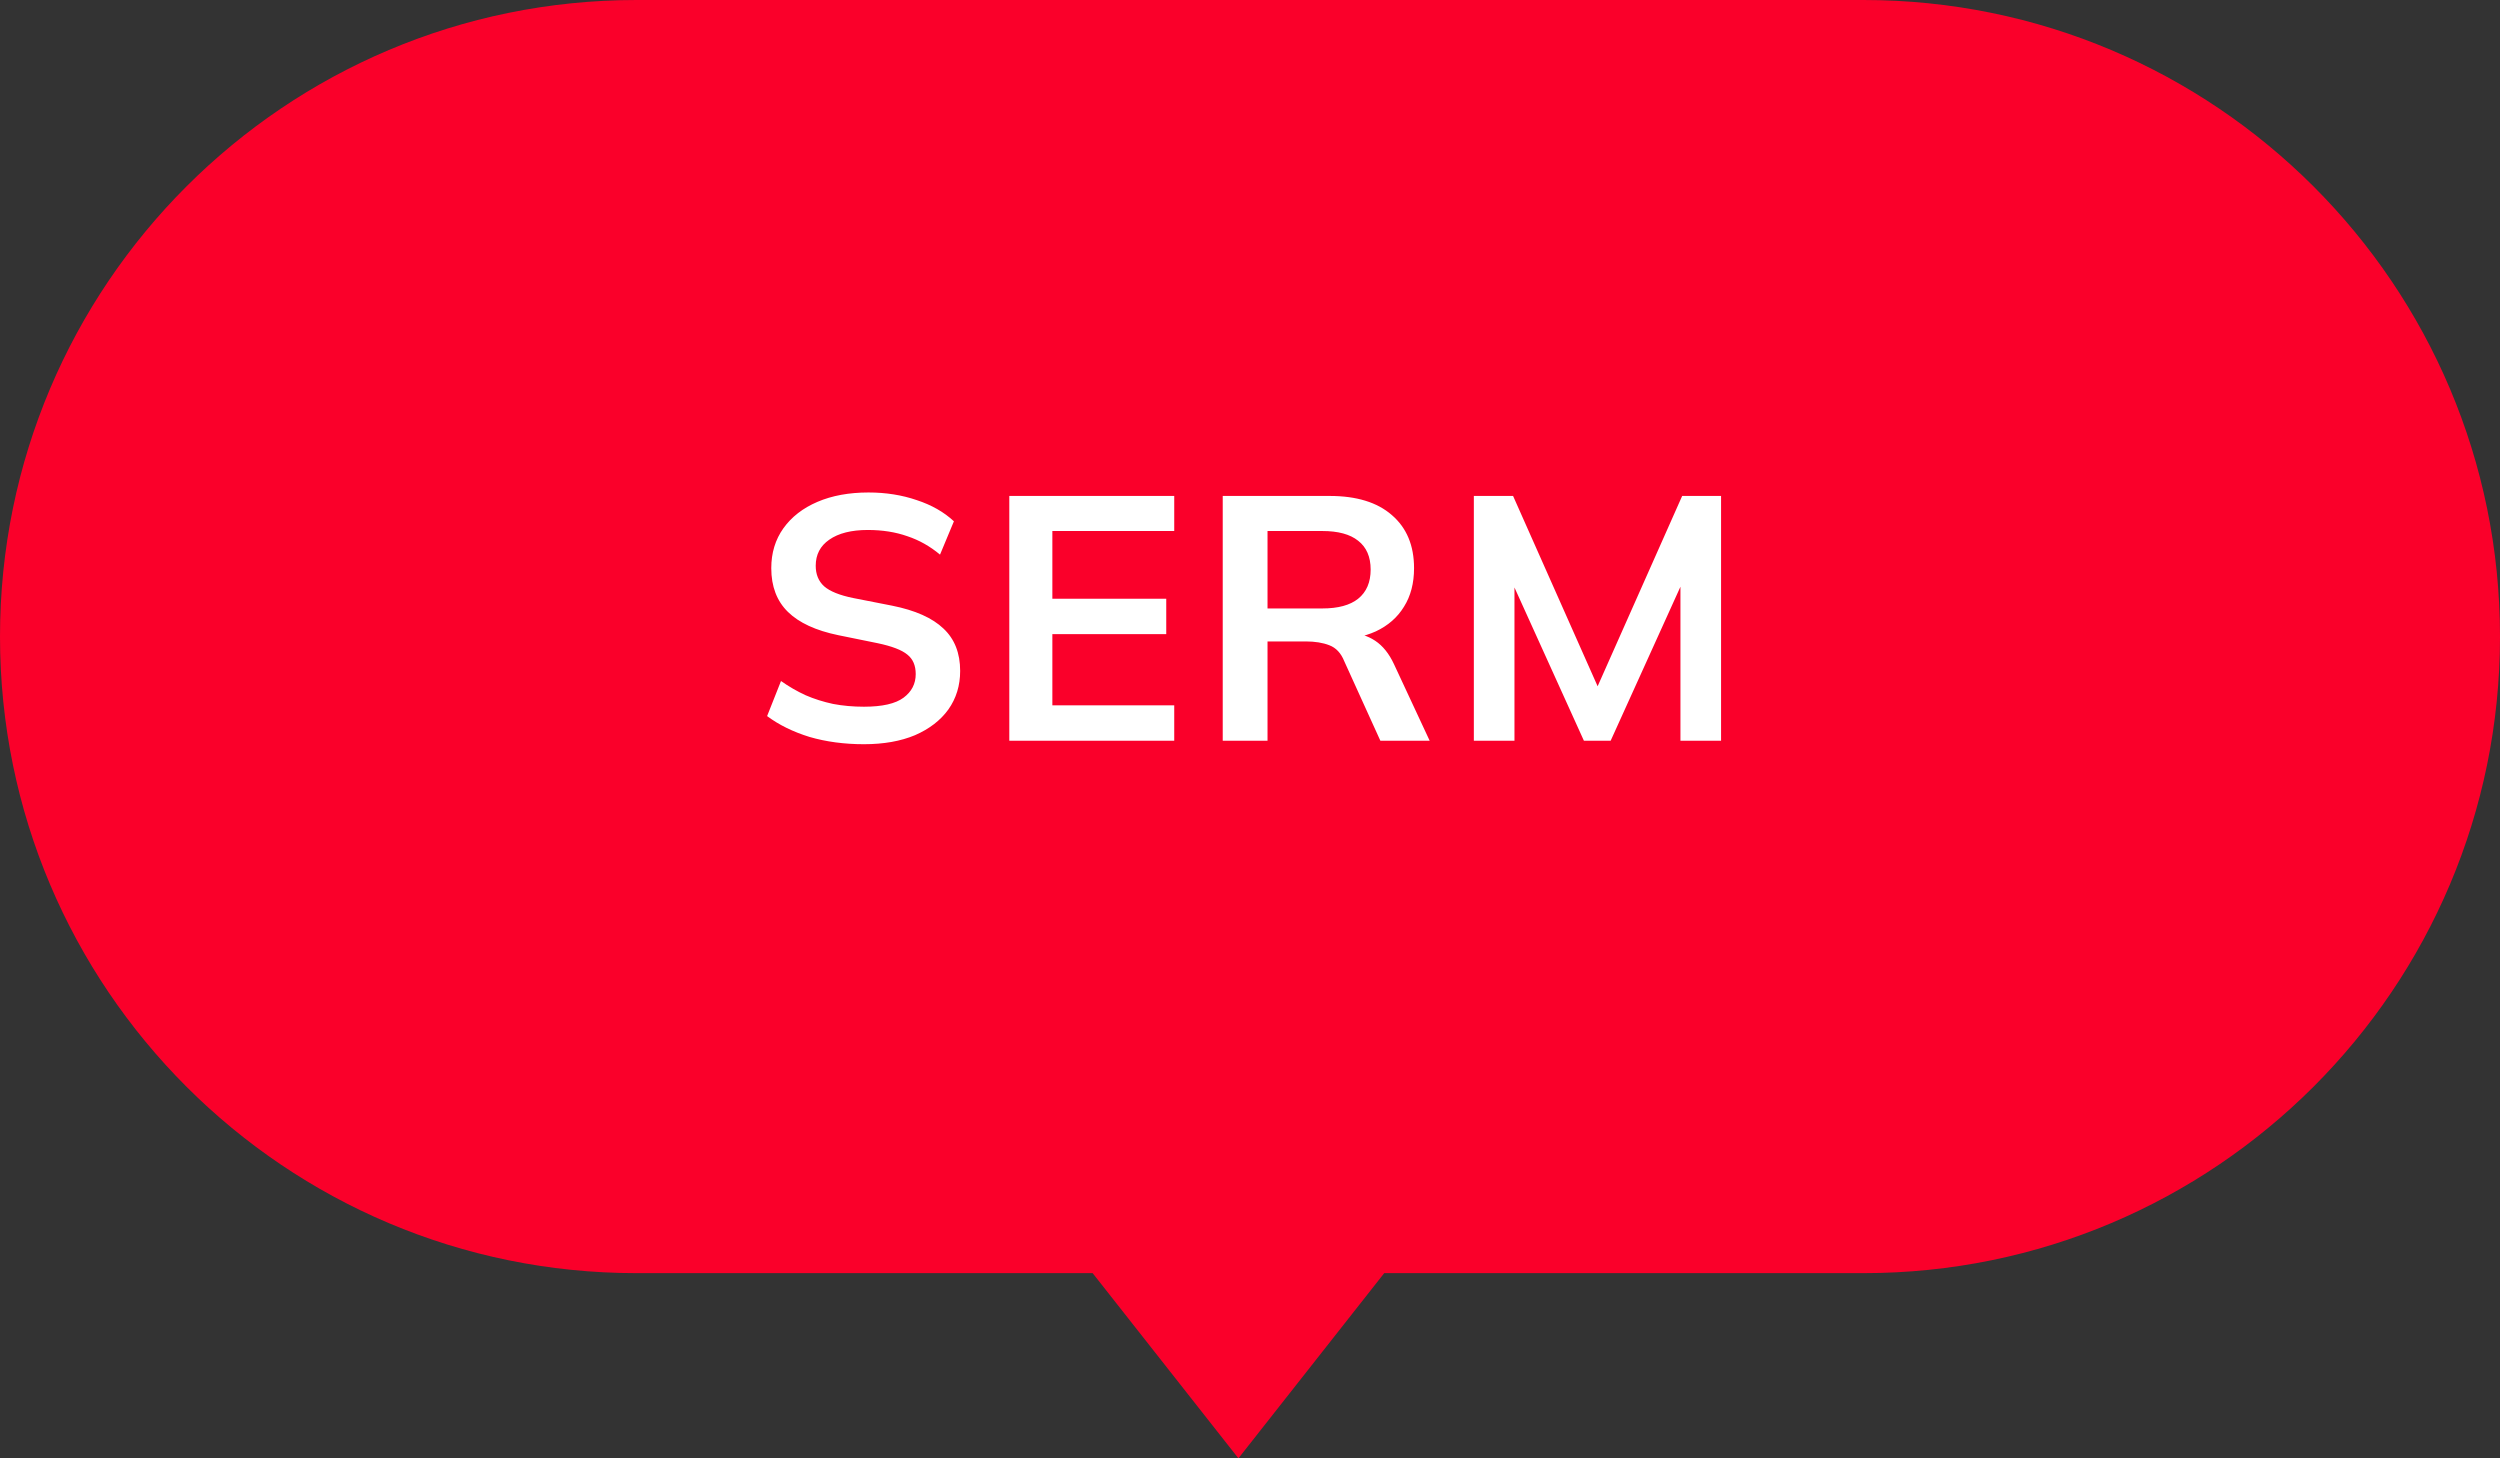 <?xml version="1.0" encoding="UTF-8"?> <svg xmlns="http://www.w3.org/2000/svg" width="108" height="63" viewBox="0 0 108 63" fill="none"><rect x="0" y="0" width="108" height="63" fill="#333333" stroke="none"/> <path fill-rule="evenodd" clip-rule="evenodd" d="M27.5 0C12.312 0 0 12.312 0 27.5C0 42.688 12.312 55 27.5 55H47.202L53.5 63L59.798 55H80.5C95.688 55 108 42.688 108 27.5C108 12.312 95.688 0 80.5 0H27.5Z" fill="#FA002A"></path> <path d="M37.324 32.15C36.474 32.15 35.689 32.045 34.969 31.835C34.259 31.615 33.649 31.315 33.139 30.935L33.739 29.42C34.079 29.66 34.434 29.865 34.804 30.035C35.174 30.195 35.569 30.32 35.989 30.41C36.409 30.49 36.854 30.53 37.324 30.53C38.114 30.53 38.684 30.4 39.034 30.14C39.384 29.88 39.559 29.54 39.559 29.12C39.559 28.75 39.439 28.47 39.199 28.28C38.959 28.08 38.529 27.915 37.909 27.785L36.214 27.44C35.244 27.24 34.519 26.905 34.039 26.435C33.559 25.965 33.319 25.335 33.319 24.545C33.319 23.885 33.494 23.31 33.844 22.82C34.194 22.33 34.684 21.95 35.314 21.68C35.944 21.41 36.679 21.275 37.519 21.275C38.269 21.275 38.964 21.385 39.604 21.605C40.244 21.815 40.779 22.12 41.209 22.52L40.609 23.96C40.179 23.6 39.709 23.335 39.199 23.165C38.689 22.985 38.119 22.895 37.489 22.895C36.779 22.895 36.224 23.035 35.824 23.315C35.434 23.585 35.239 23.96 35.239 24.44C35.239 24.81 35.359 25.105 35.599 25.325C35.849 25.545 36.269 25.715 36.859 25.835L38.539 26.165C39.539 26.365 40.279 26.695 40.759 27.155C41.239 27.605 41.479 28.215 41.479 28.985C41.479 29.615 41.309 30.17 40.969 30.65C40.629 31.12 40.149 31.49 39.529 31.76C38.909 32.02 38.174 32.15 37.324 32.15ZM43.602 32V21.425H50.727V22.94H45.462V25.865H50.382V27.395H45.462V30.47H50.727V32H43.602ZM52.822 32V21.425H57.442C58.602 21.425 59.497 21.7 60.127 22.25C60.767 22.8 61.087 23.565 61.087 24.545C61.087 25.195 60.942 25.75 60.652 26.21C60.372 26.67 59.967 27.025 59.437 27.275C58.907 27.515 58.282 27.635 57.562 27.635L57.772 27.35H58.282C58.702 27.35 59.077 27.46 59.407 27.68C59.737 27.9 60.007 28.235 60.217 28.685L61.762 32H59.632L58.072 28.565C57.932 28.215 57.717 27.985 57.427 27.875C57.147 27.765 56.807 27.71 56.407 27.71H54.757V32H52.822ZM54.757 26.285H57.127C57.807 26.285 58.322 26.145 58.672 25.865C59.032 25.575 59.212 25.155 59.212 24.605C59.212 24.055 59.032 23.64 58.672 23.36C58.322 23.08 57.807 22.94 57.127 22.94H54.757V26.285ZM63.67 32V21.425H65.365L69.25 30.17H68.785L72.67 21.425H74.35V32H72.595V24.155H73.135L69.58 32H68.425L64.87 24.155H65.425V32H63.67Z" fill="white"></path> </svg> 